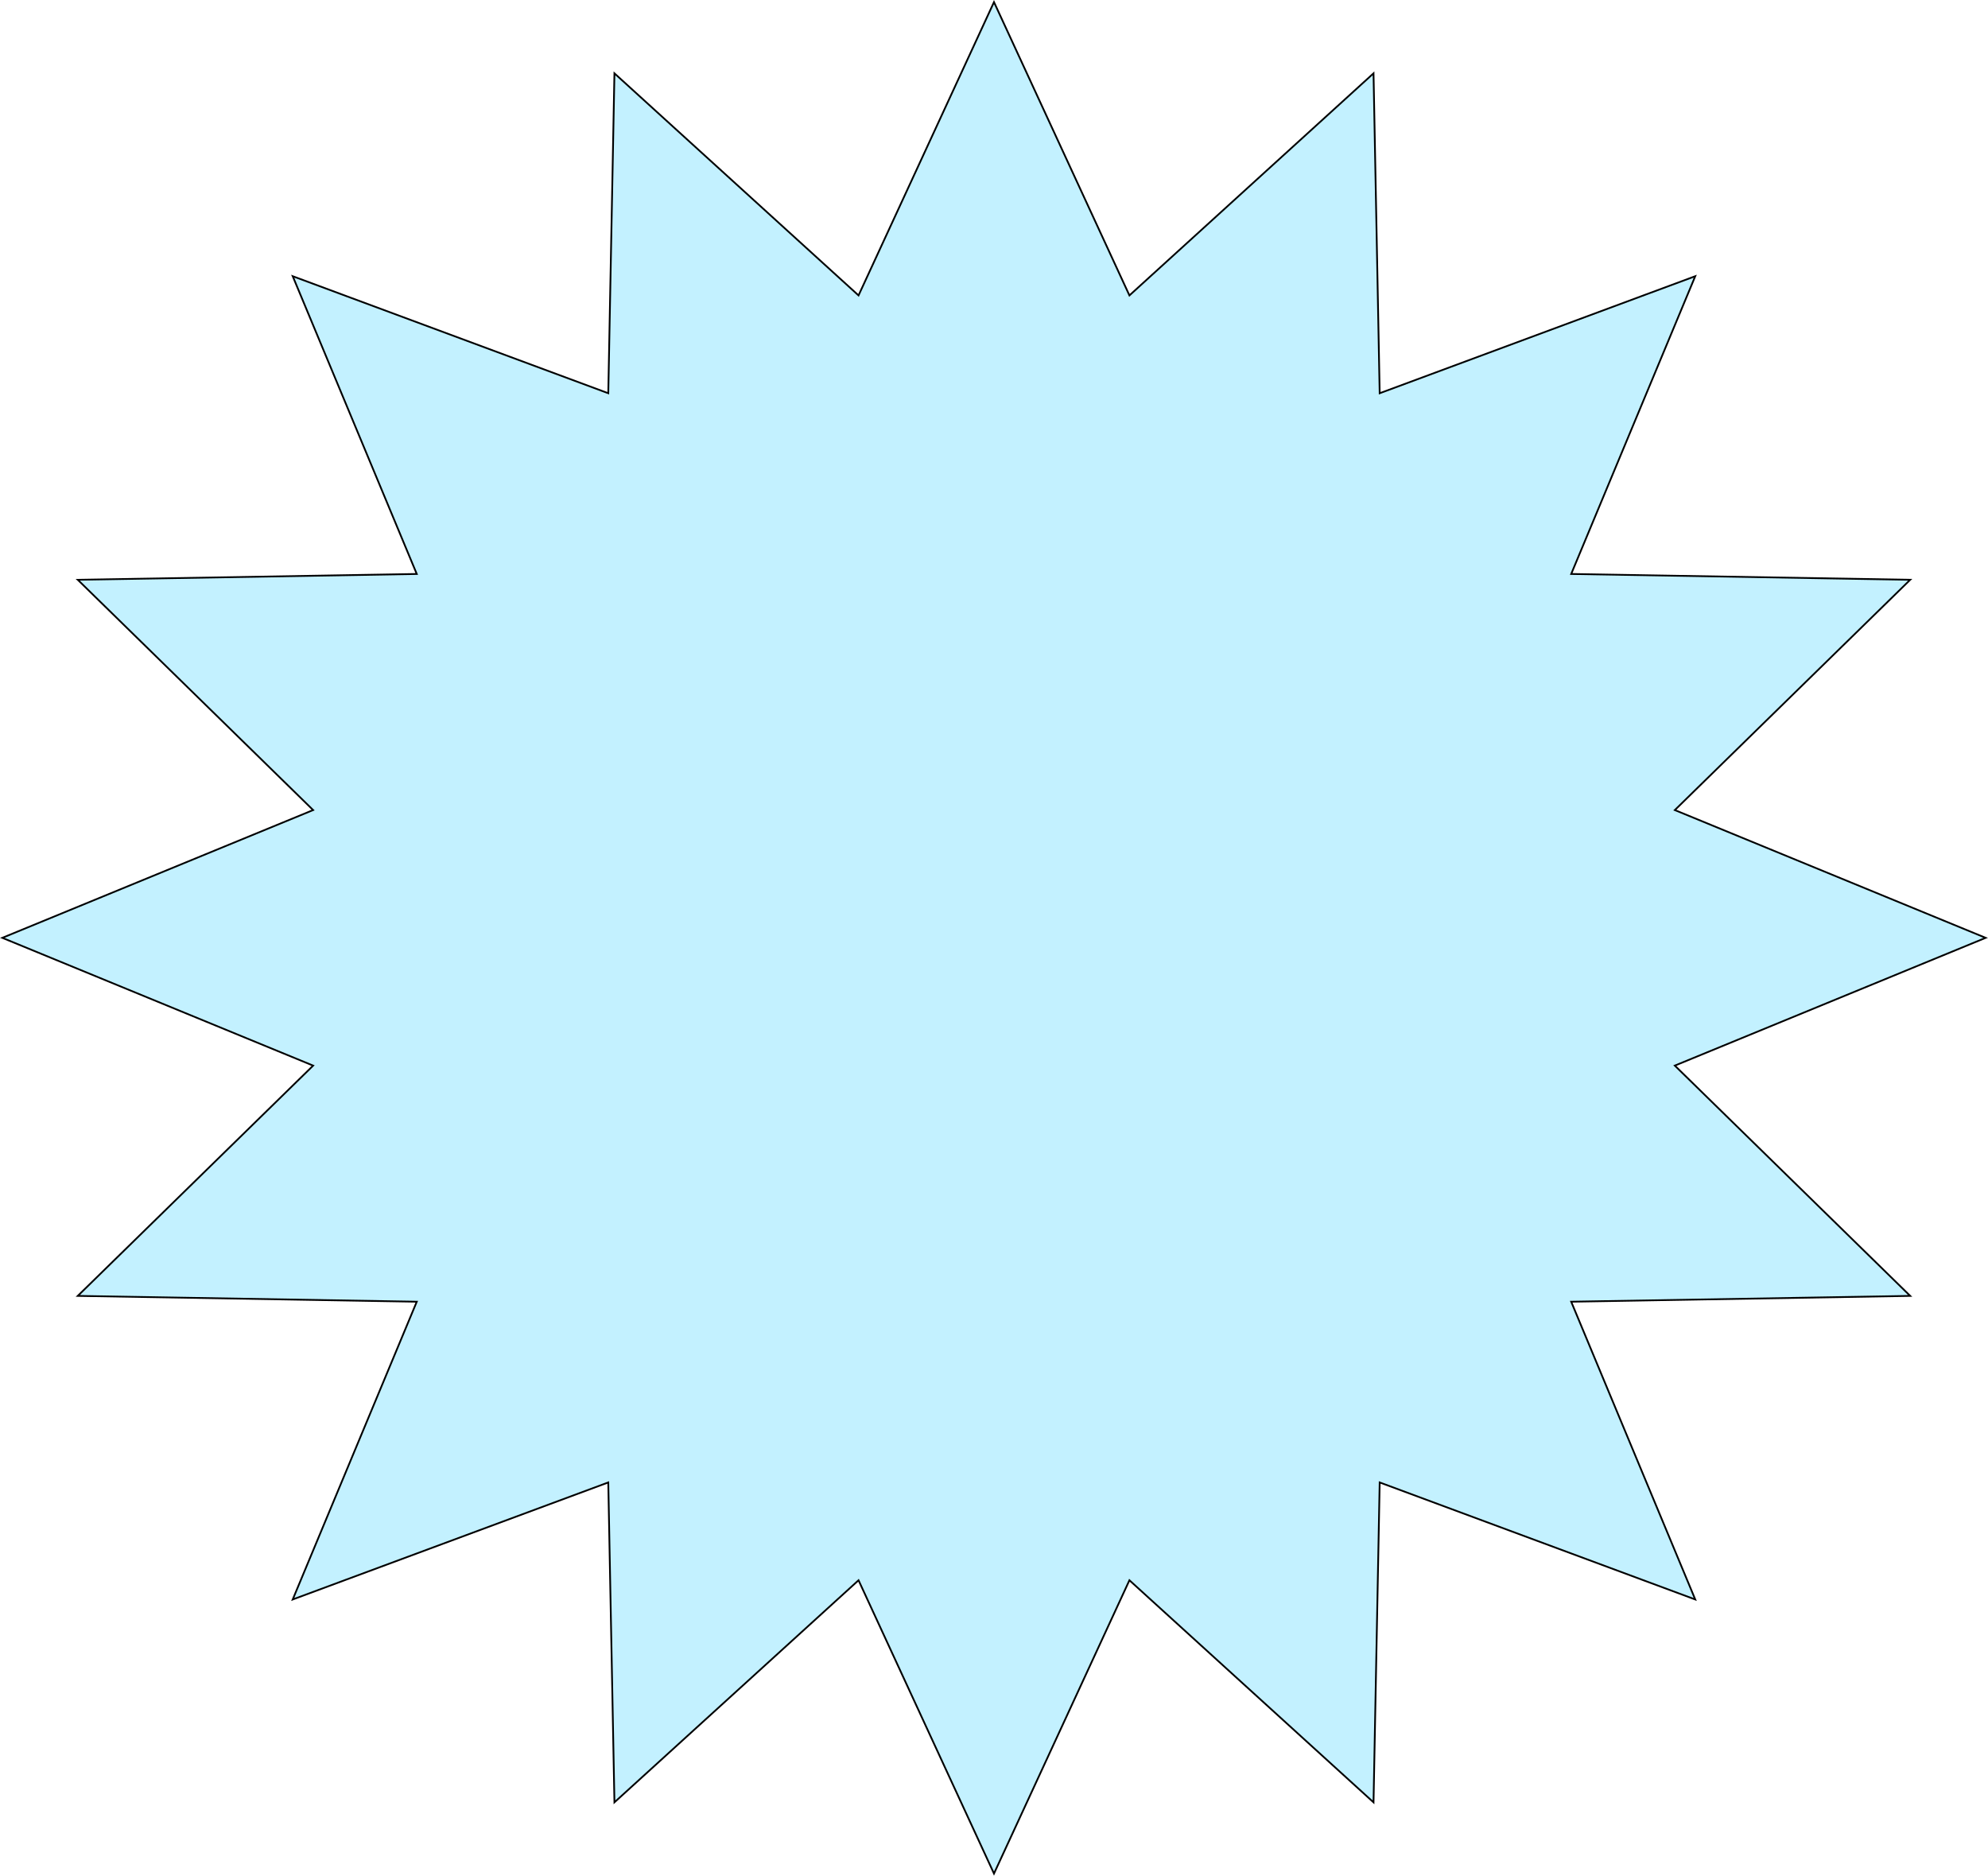 <?xml version="1.0" encoding="UTF-8"?> <svg xmlns="http://www.w3.org/2000/svg" width="1132" height="1068" viewBox="0 0 1132 1068" fill="none"> <path d="M643.618 167.748L782.104 41.759L785.601 223.2L785.615 223.904L786.275 223.66L965.299 157.269L894.949 326.127L894.665 326.807L895.401 326.819L1087.69 330.118L954.218 460.706L953.675 461.237L954.378 461.526L1130.66 533.986L954.378 606.446L953.675 606.735L954.218 607.266L1087.69 737.854L895.401 741.153L894.665 741.165L894.949 741.845L965.299 910.703L786.275 844.312L785.615 844.068L785.601 844.772L782.104 1026.21L643.618 900.224L643.114 899.765L642.828 900.384L565.989 1066.78L489.149 900.384L488.863 899.765L488.359 900.224L349.873 1026.21L346.376 844.772L346.362 844.068L345.702 844.312L166.678 910.703L237.029 741.845L237.312 741.165L236.576 741.153L44.288 737.854L177.759 607.266L178.302 606.735L177.599 606.446L1.315 533.986L177.599 461.526L178.302 461.237L177.759 460.706L44.288 330.118L236.576 326.819L237.312 326.807L237.029 326.127L166.678 157.269L345.702 223.66L346.362 223.904L346.376 223.2L349.873 41.759L488.359 167.748L488.863 168.207L489.149 167.588L565.989 1.193L642.828 167.588L643.114 168.207L643.618 167.748Z" fill="#C3F1FF" stroke="black"></path> </svg> 